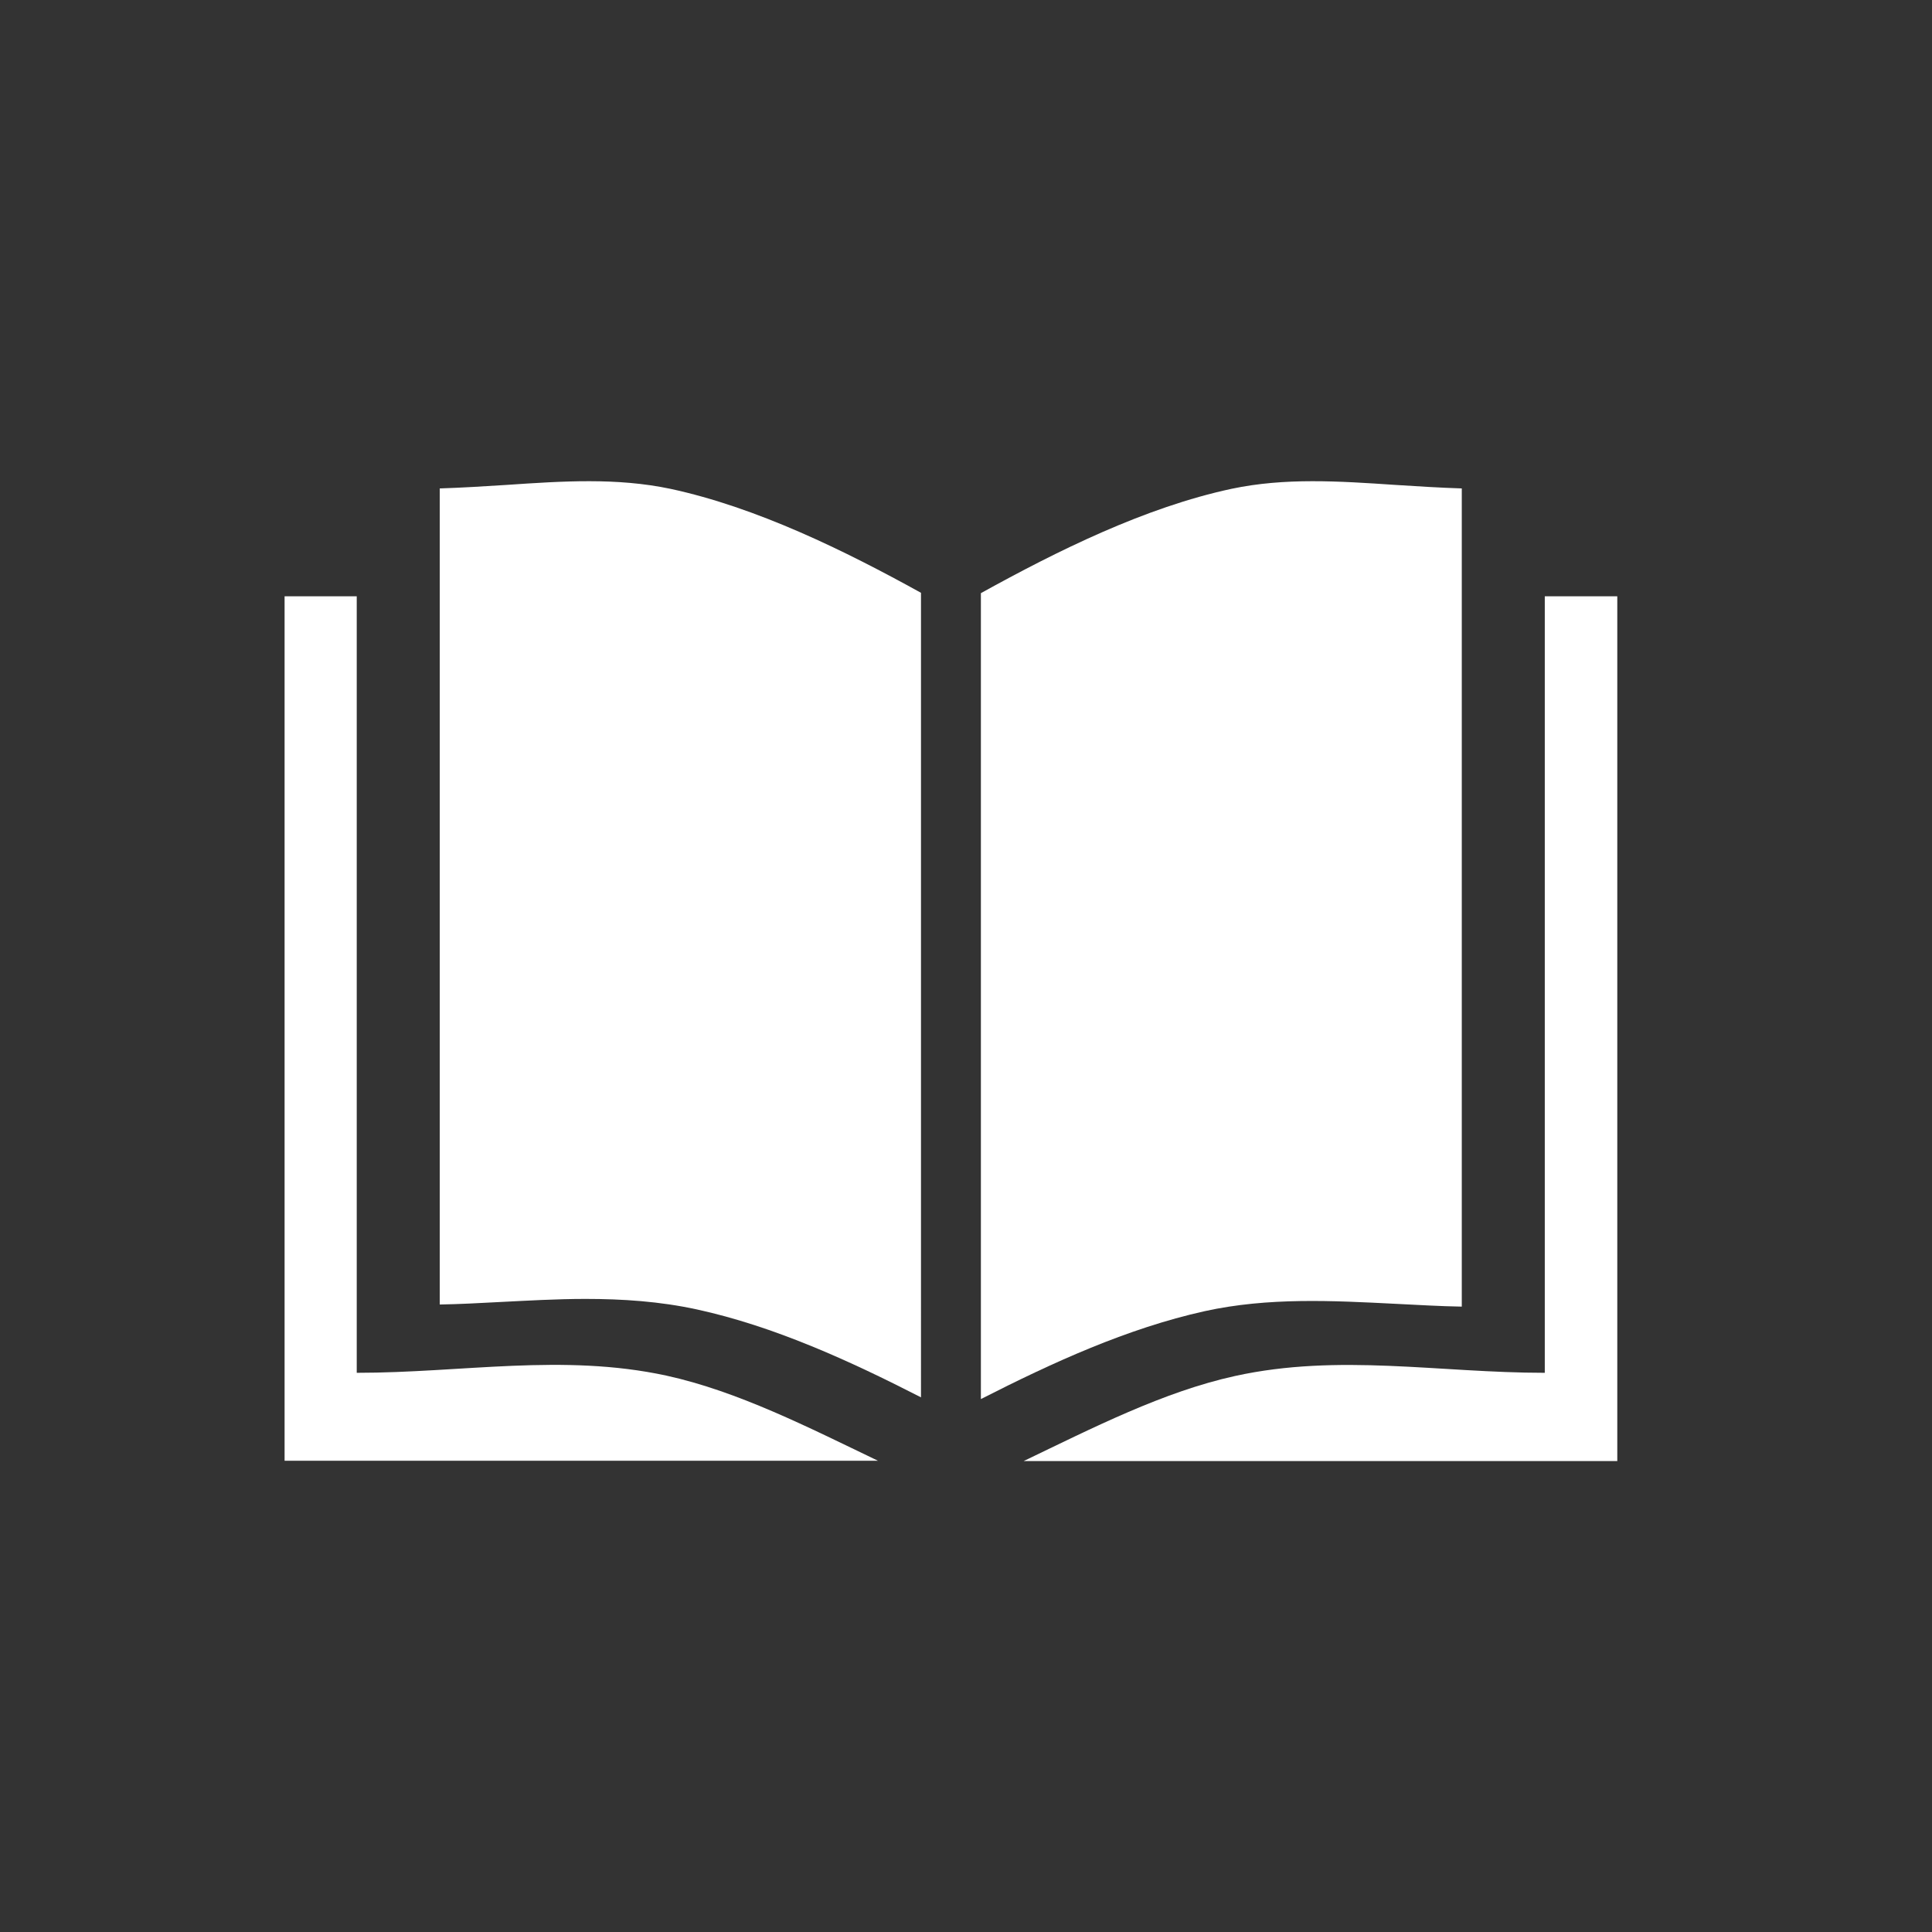<?xml version="1.0" encoding="UTF-8"?>
<!-- Generator: Adobe Illustrator 16.0.3, SVG Export Plug-In . SVG Version: 6.00 Build 0)  -->
<svg xmlns="http://www.w3.org/2000/svg" xmlns:xlink="http://www.w3.org/1999/xlink" version="1.1" id="Ebene_1" x="0px" y="0px" width="580.936px" height="580.935px" viewBox="4213.721 130.478 580.936 580.935" xml:space="preserve">
<rect x="4213.721" y="130.478" width="580.936" height="580.935" fill="#333333" stroke="none"/>
<g>
	<g>
		<path fill="#FFFFFF" d="M4320.989,543.271V309.783h-21.695v259.923h178.408c-20.854-10.006-42.021-20.854-63.611-25.592    C4382.917,537.375,4352.795,543.271,4320.989,543.271"></path>
	</g>
	<g>
		<path fill="#FFFFFF" d="M4678.226,309.783v233.488c-31.806,0-61.927-5.896-93.101,0.949c-21.59,4.738-42.759,15.586-63.611,25.592    h178.513V309.783H4678.226z"></path>
	</g>
	<g>
		<path fill="#FFFFFF" d="M4633.361,522.525c6.529,0.314,13.27,0.736,19.906,0.842V277.345c-6.637-0.21-13.271-0.632-19.906-1.053    c-17.167-1.159-33.28-2.212-49.289,1.158c-26.118,5.582-52.553,18.747-75.407,31.385v242.334    c21.485-10.951,44.023-21.273,67.298-26.434C4595.13,520.523,4614.509,521.576,4633.361,522.525"></path>
	</g>
	<g>
		<path fill="#FFFFFF" d="M4365.958,276.292c-6.634,0.421-13.374,0.843-20.009,1.053v245.389c6.003-0.105,11.9-0.42,17.799-0.736    c8.53-0.422,17.271-0.947,26.014-0.947c11.163,0,22.325,0.736,33.49,3.158c23.17,5.057,45.813,15.377,67.403,26.436V308.729    c-22.854-12.638-49.394-25.697-75.407-31.279C4399.135,274.08,4383.021,275.133,4365.958,276.292"></path>
	</g>
</g>
</svg>
